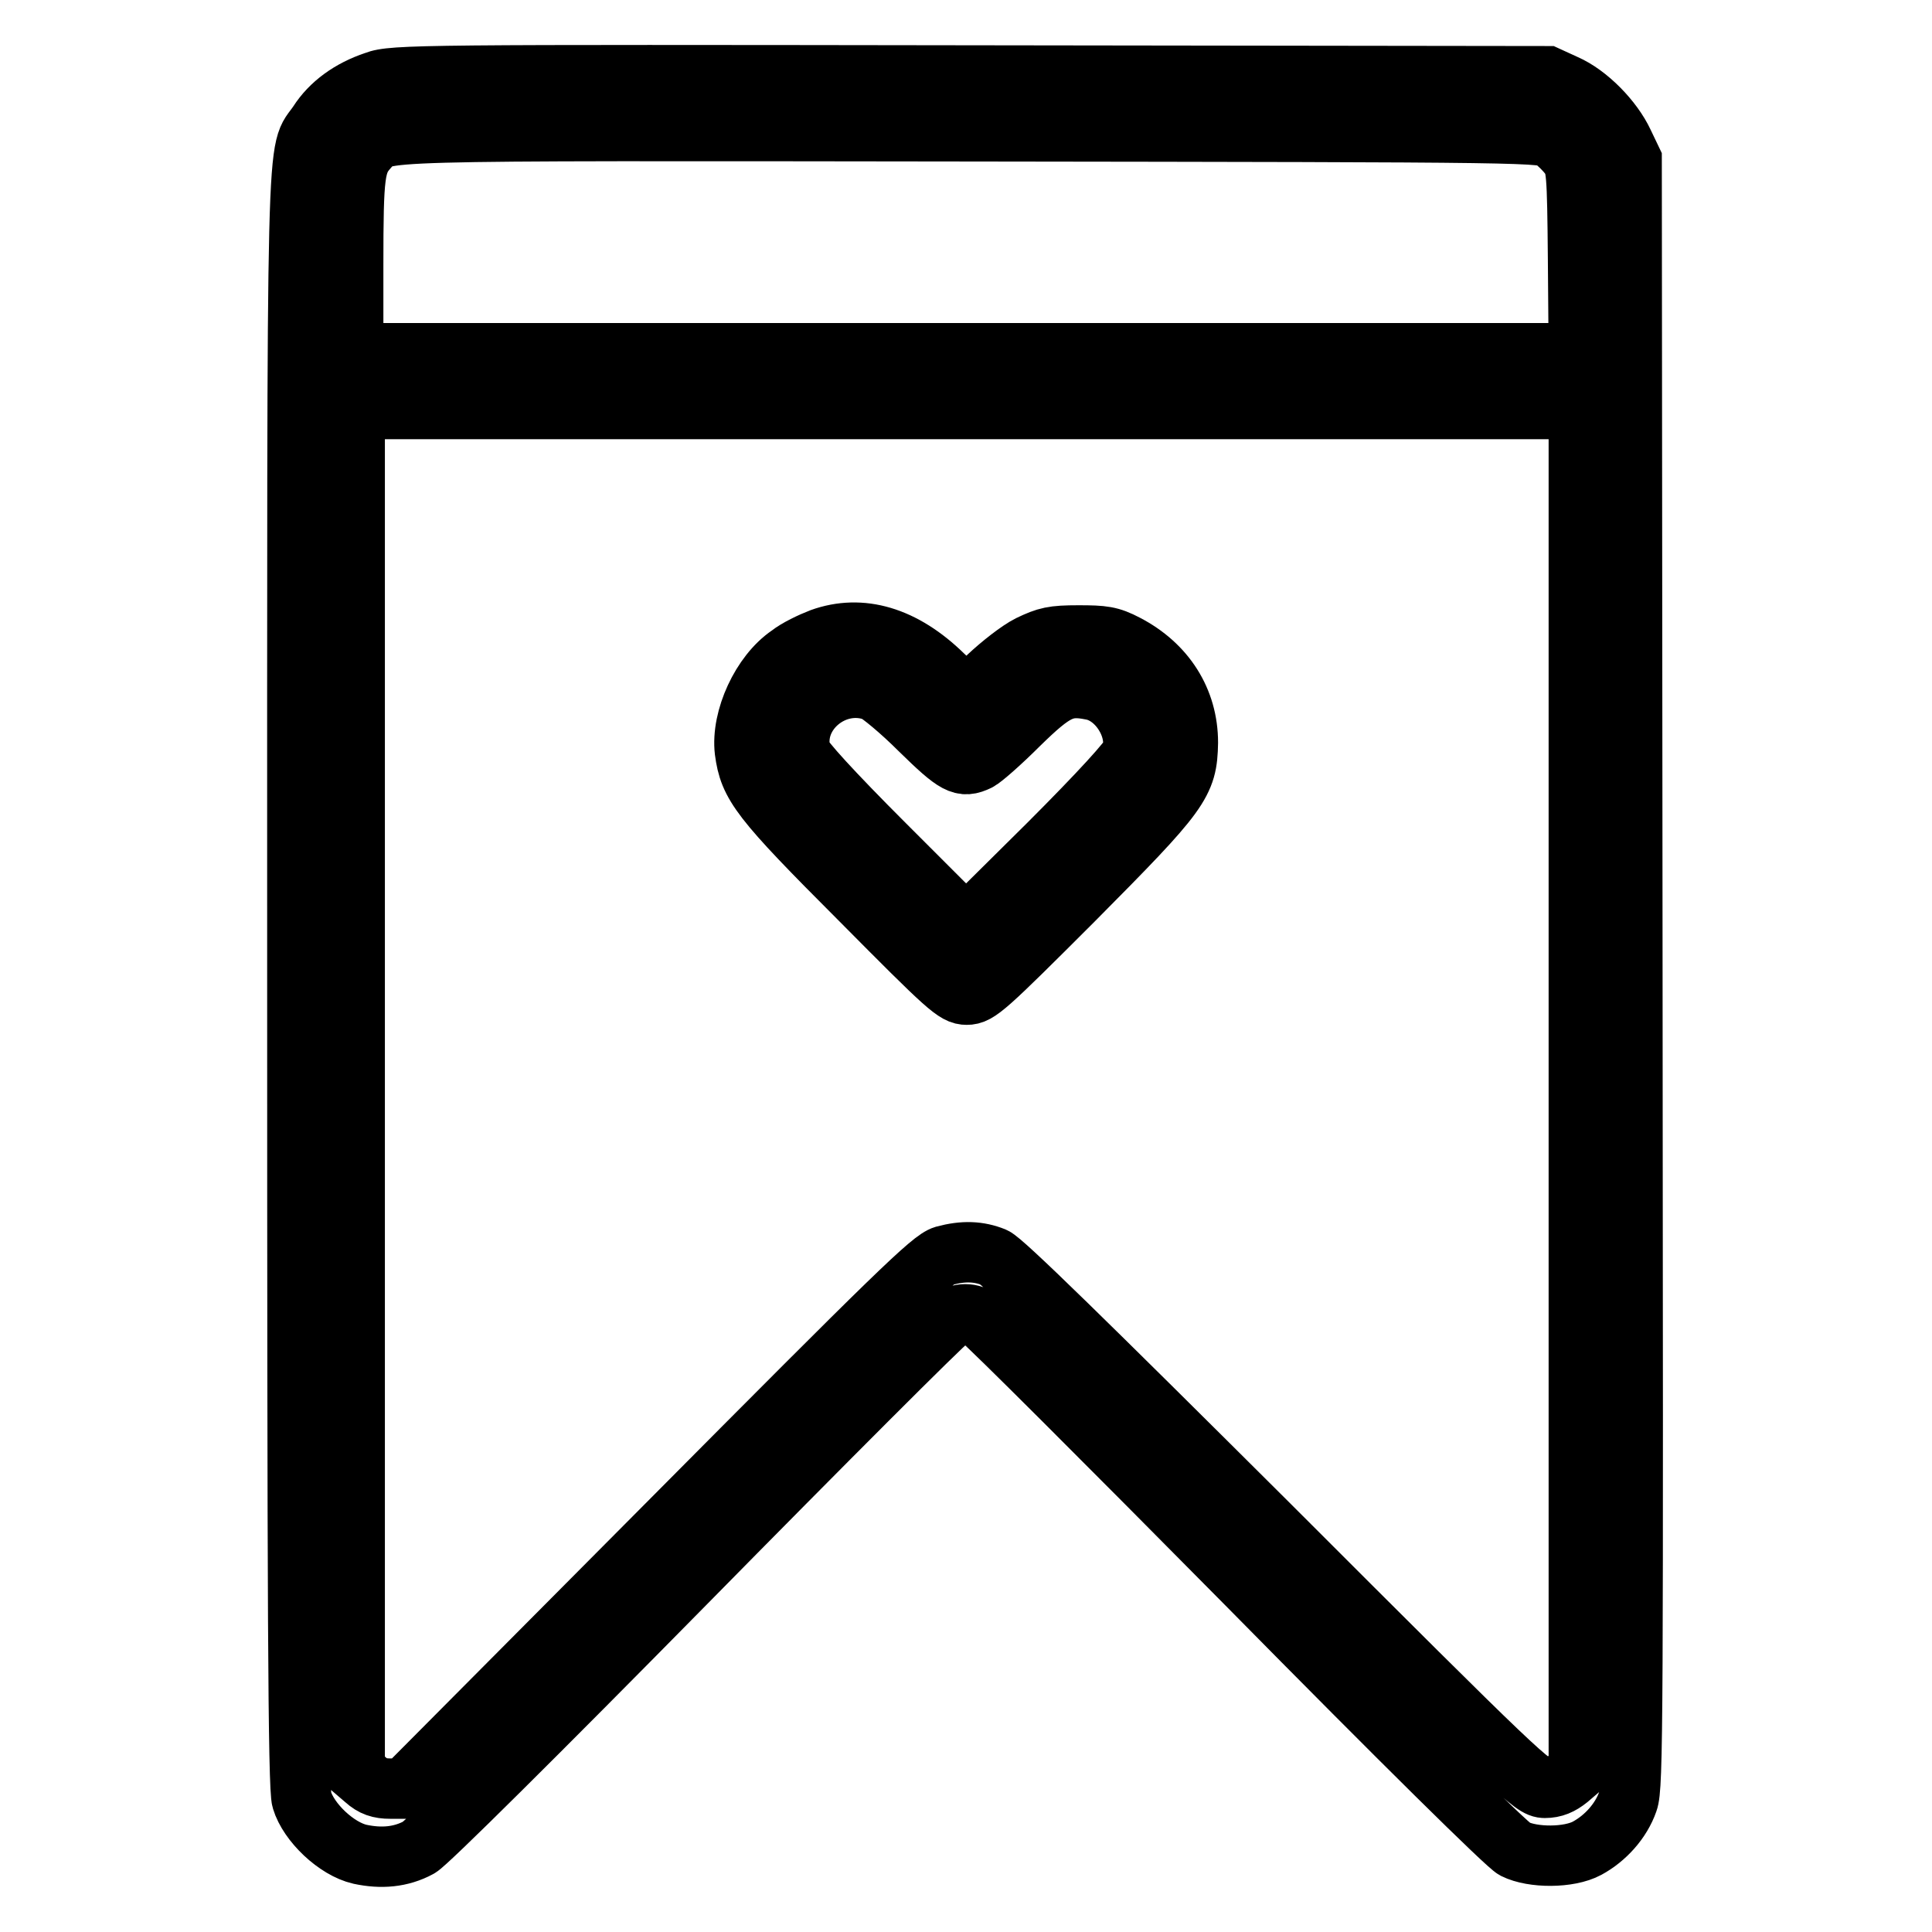 <?xml version="1.0" encoding="utf-8"?>
<!-- Svg Vector Icons : http://www.onlinewebfonts.com/icon -->
<!DOCTYPE svg PUBLIC "-//W3C//DTD SVG 1.1//EN" "http://www.w3.org/Graphics/SVG/1.1/DTD/svg11.dtd">
<svg version="1.1" xmlns="http://www.w3.org/2000/svg" xmlns:xlink="http://www.w3.org/1999/xlink" x="0px" y="0px" viewBox="0 0 256 256" enable-background="new 0 0 256 256" xml:space="preserve">
<g><g><g><path stroke-width="8" fill-opacity="0" stroke="#000000"  d="M49.7,10.8c-3.3,1.1-5.9,3-7.5,5.5c-3,4.5-2.8-3.7-2.8,113.5c0,82.5,0.1,107.2,0.6,108.7c0.9,3,4.6,6.5,7.7,7.2c2.8,0.6,5.4,0.4,7.8-0.9c1-0.5,15.9-15.3,35.3-35c18.5-18.8,34.2-34.5,34.9-34.9c1.5-1,2.9-1,4.4,0c0.7,0.4,16.5,16.2,35.1,35c20.9,21.2,34.5,34.6,35.5,35.1c2.4,1.2,7.2,1.2,9.6-0.1c2.4-1.3,4.5-3.6,5.4-6.2c0.7-1.9,0.7-10.7,0.6-109.8l-0.1-107.7l-1.1-2.3c-1.4-3-4.7-6.4-7.7-7.7l-2.4-1.1L128.7,10C56,9.9,52,9.9,49.7,10.8z M205.8,18.5c0.7,0.5,1.7,1.5,2.2,2.2c0.9,1.2,1,2,1.1,13.7l0.1,12.4H128H46.8V35.1c0-12.2,0.2-13.5,2-15.5c2.3-2.4-2-2.3,79.8-2.2C204.5,17.5,204.6,17.5,205.8,18.5z M209.2,144.3v90.2l-1.4,1.2c-1,0.8-1.9,1.2-3.1,1.2c-1.6,0-3.1-1.4-36.5-34.8c-24.4-24.3-35.3-35-36.5-35.5c-2-0.8-4-0.9-6.6-0.2c-1.7,0.5-6.3,5-36.7,35.6l-34.8,35l-1.9,0c-1.4,0-2.3-0.3-3.3-1.2l-1.4-1.2v-90.2V54.2H128h81.2L209.2,144.3L209.2,144.3z"/><path stroke-width="8" fill-opacity="0" stroke="#000000"  d="M108.8,84.6c-1.3,0.5-3.2,1.4-4.2,2.2c-3.7,2.5-6.4,8.4-5.9,12.7c0.6,4.5,1.9,6.3,15.3,19.7c11.6,11.7,12.6,12.6,14.1,12.6c1.5,0,2.5-0.9,14.1-12.5c14.3-14.4,15.1-15.5,15.2-20.9c0-5.6-3-10.3-8.2-13c-2.1-1.1-3-1.2-6.3-1.2c-3.4,0-4.2,0.2-6.5,1.3c-1.4,0.7-3.8,2.6-5.4,4.1l-2.9,2.8l-3.1-2.9C119.7,84.3,114.1,82.7,108.8,84.6z M115.9,91.6c0.7,0.3,3.4,2.5,6,5.1c4.8,4.7,5.6,5.1,7.7,4.1c0.6-0.3,3-2.4,5.4-4.8c4.7-4.6,6.1-5.3,9.6-4.6c3.5,0.6,6.3,5,5.4,8.4c-0.2,0.8-4.2,5.2-11.1,12.1L128,122.7l-10.8-10.8c-7-7-10.9-11.3-11.1-12.1C104.8,94.4,110.6,89.6,115.9,91.6z"/></g></g></g>
</svg>
